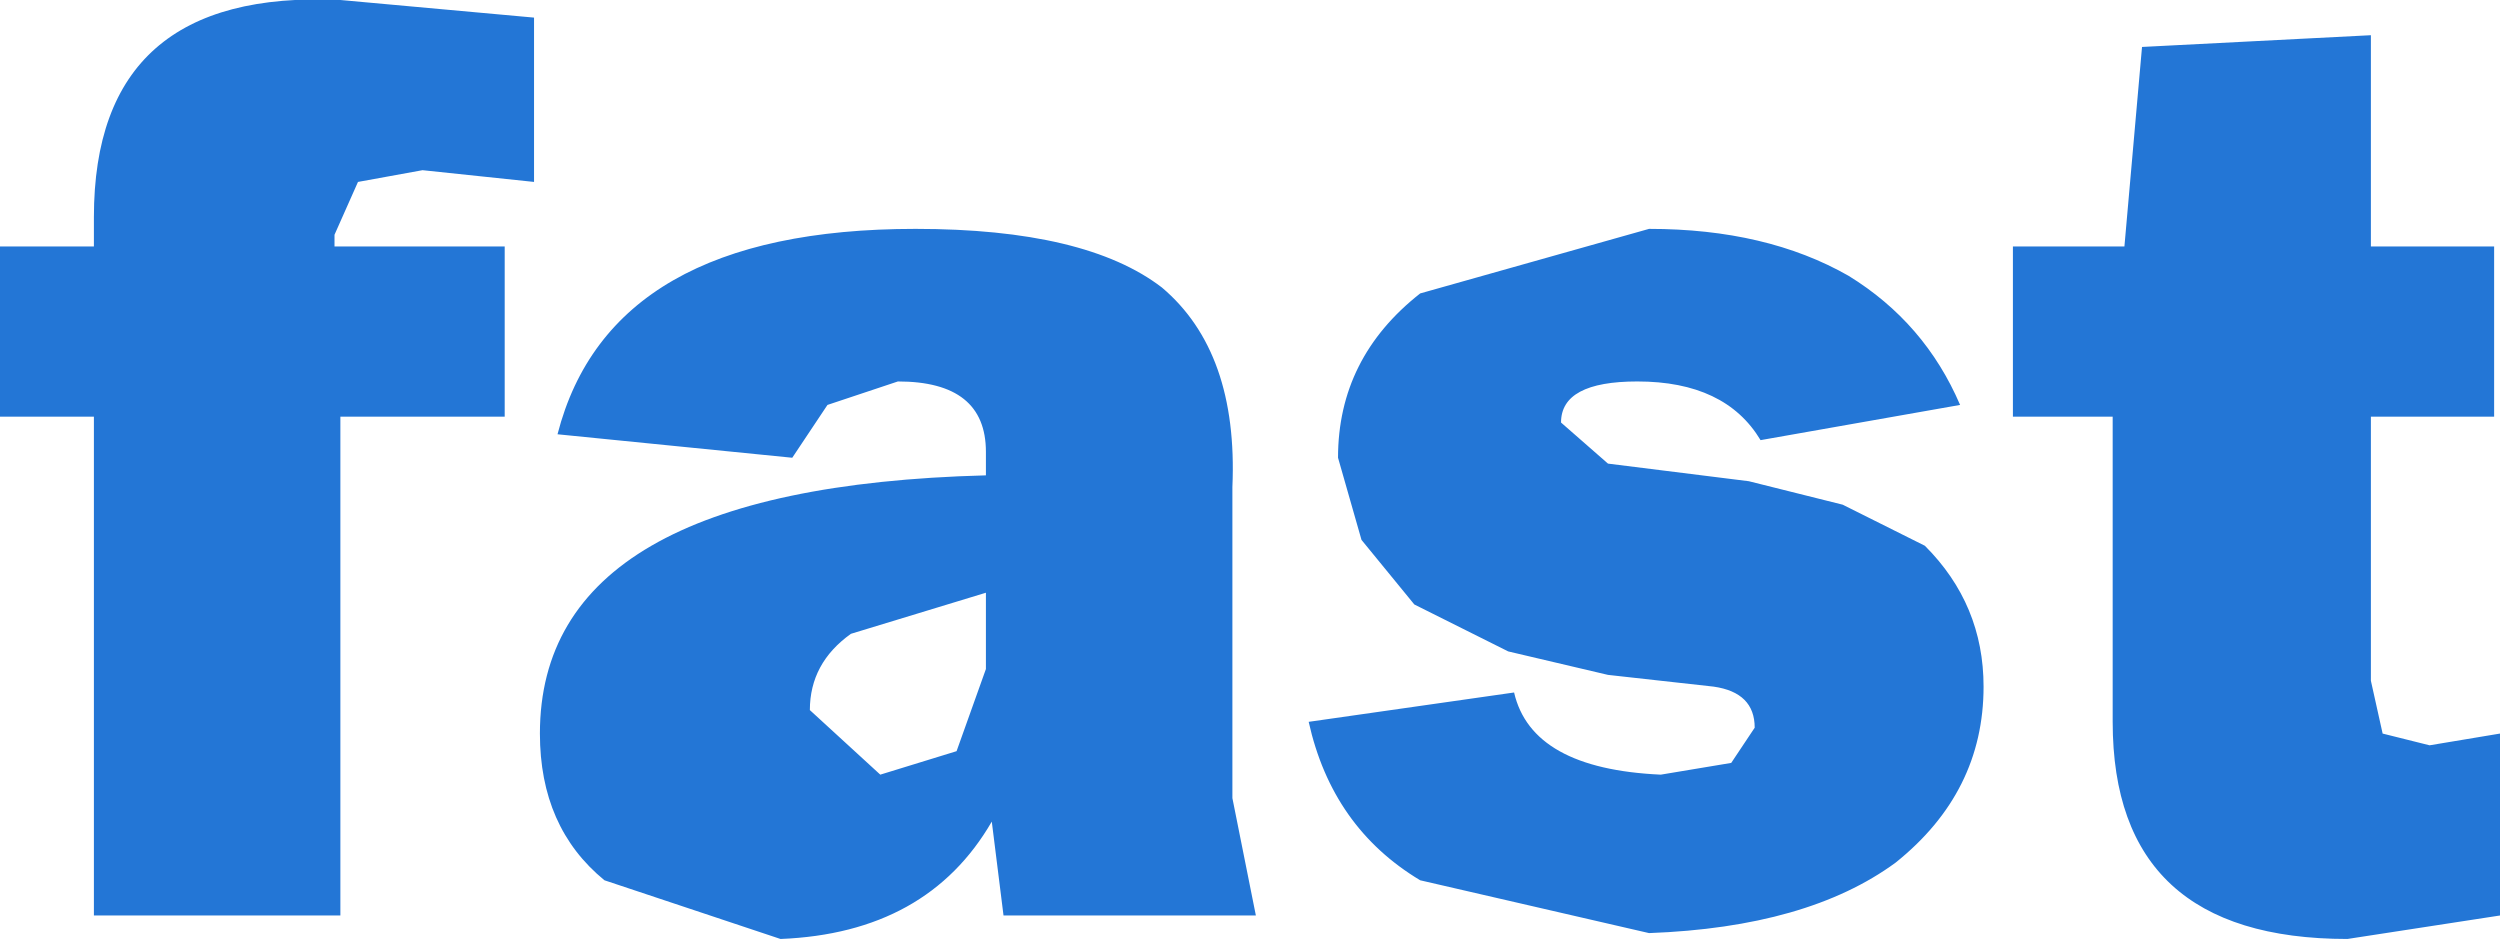 <?xml version="1.0" encoding="UTF-8" standalone="no"?>
<svg xmlns:xlink="http://www.w3.org/1999/xlink" height="8.0px" width="21.3px" xmlns="http://www.w3.org/2000/svg">
  <g transform="matrix(1.0, 0.0, 0.0, 1.0, 10.55, 3.1)">
    <path d="M5.2 -0.75 Q5.85 -0.35 6.15 0.35 L4.45 0.65 Q4.15 0.15 3.4 0.15 2.75 0.15 2.75 0.5 L3.15 0.85 4.35 1.0 5.15 1.2 5.85 1.55 Q6.35 2.05 6.35 2.75 6.35 3.65 5.6 4.25 4.85 4.8 3.5 4.85 L1.55 4.4 Q0.8 3.95 0.6 3.05 L2.35 2.8 Q2.5 3.45 3.6 3.5 L4.2 3.4 4.4 3.1 Q4.4 2.8 4.05 2.75 L3.15 2.65 2.3 2.45 1.5 2.05 1.05 1.5 0.85 0.8 Q0.85 -0.05 1.55 -0.6 L3.5 -1.15 Q4.5 -1.15 5.2 -0.75 M10.7 -1.0 L10.7 0.45 9.65 0.45 9.65 2.7 9.75 3.15 10.15 3.25 10.75 3.15 10.75 4.7 9.45 4.9 Q7.45 4.9 7.45 3.05 L7.45 0.45 6.6 0.45 6.6 -1.0 7.55 -1.0 7.7 -2.7 9.65 -2.8 9.65 -1.0 10.7 -1.0 M-9.75 -1.25 Q-9.75 -3.2 -7.65 -3.1 L-6.0 -2.95 -6.0 -1.55 -6.95 -1.65 -7.5 -1.55 -7.7 -1.1 -7.7 -1.0 -6.25 -1.0 -6.25 0.45 -7.65 0.45 -7.65 4.7 -9.75 4.7 -9.75 0.45 -10.55 0.45 -10.55 -1.0 -9.75 -1.0 -9.75 -1.25 M-0.65 -0.65 Q0.0 -0.1 -0.05 1.05 L-0.05 3.7 0.15 4.7 -2.0 4.7 -2.1 3.9 Q-2.65 4.85 -3.9 4.9 L-5.4 4.4 Q-5.95 3.95 -5.95 3.15 -5.95 1.05 -2.15 0.95 L-2.15 0.75 Q-2.15 0.15 -2.9 0.15 L-3.5 0.35 -3.8 0.8 -5.8 0.6 Q-5.35 -1.15 -2.75 -1.15 -1.3 -1.15 -0.65 -0.65 M-2.15 1.95 L-3.3 2.3 Q-3.65 2.55 -3.65 2.95 L-3.05 3.5 -2.4 3.3 -2.15 2.6 -2.15 1.95" fill="#2376d6" fill-rule="evenodd" stroke="none"/>
  </g>
</svg>
